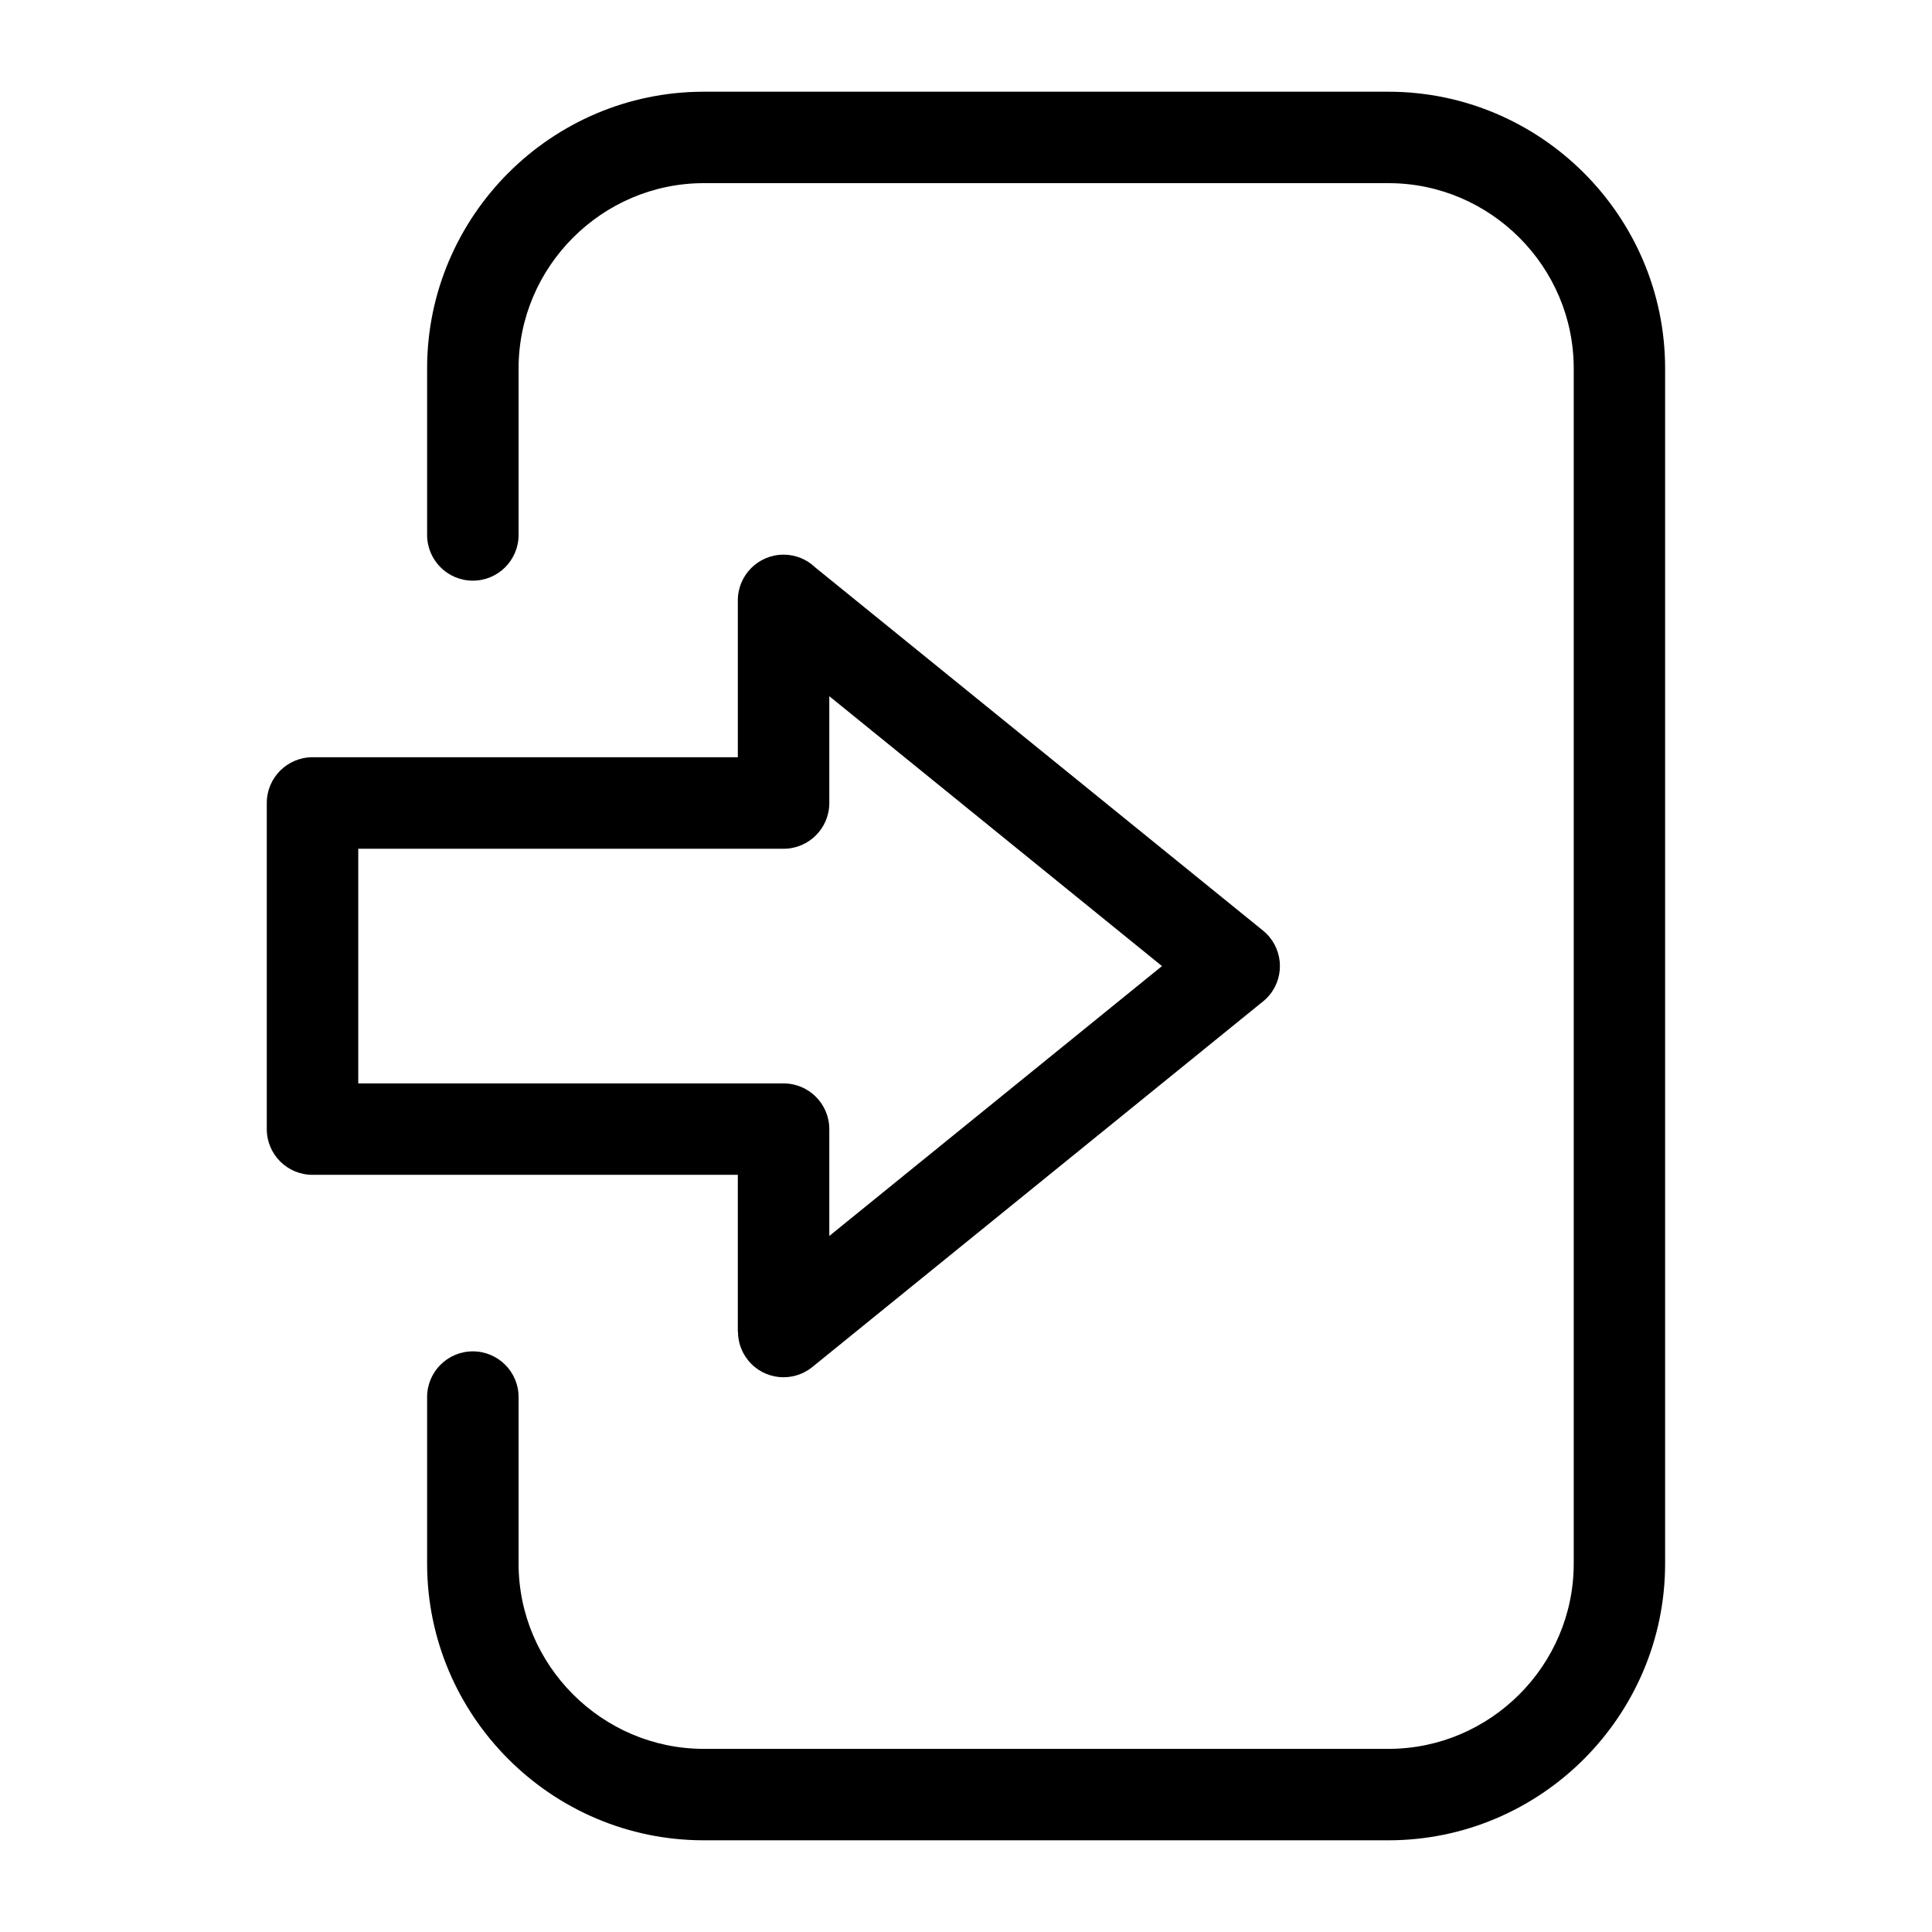 <?xml version="1.0" encoding="UTF-8"?>
<!-- Uploaded to: ICON Repo, www.svgrepo.com, Generator: ICON Repo Mixer Tools -->
<svg fill="#000000" width="800px" height="800px" version="1.1" viewBox="144 144 512 512" xmlns="http://www.w3.org/2000/svg">
 <path d="m281.43 285.76c0 6.695-5.426 12.121-12.121 12.121s-12.121-5.426-12.121-12.121v-44.133c0-20.18 8.254-38.512 21.523-51.797 13.285-13.285 31.621-21.523 51.781-21.523h181.46c20.18 0 38.512 8.238 51.797 21.523 13.285 13.285 21.523 31.621 21.523 51.797v316.75c0 20.18-8.254 38.512-21.523 51.797-13.285 13.285-31.621 21.523-51.797 21.523h-181.46c-20.18 0-38.512-8.238-51.781-21.523-13.285-13.285-21.523-31.621-21.523-51.797v-44.133c0-6.695 5.426-12.121 12.121-12.121s12.121 5.426 12.121 12.121v44.133c0 13.48 5.531 25.754 14.434 34.656 8.902 8.902 21.176 14.434 34.656 14.434h181.46c13.48 0 25.754-5.531 34.656-14.434 8.902-8.902 14.418-21.176 14.418-34.656v-316.75c0-13.48-5.516-25.754-14.418-34.656-8.902-8.902-21.176-14.434-34.656-14.434h-181.46c-13.48 0-25.754 5.531-34.656 14.434-8.902 8.902-14.434 21.176-14.434 34.656zm-66.73 114.25v-43.211c0-6.695 5.426-12.121 12.121-12.121h112.71v-41.566c0-6.695 5.426-12.121 12.121-12.121 3.234 0 6.184 1.27 8.344 3.34l118.74 96.309c5.168 4.203 5.957 11.82 1.754 16.988-0.59 0.727-1.238 1.359-1.949 1.906l-119.27 96.746c-5.184 4.203-12.785 3.43-16.988-1.754-1.828-2.238-2.719-4.941-2.707-7.617h-0.047v-41.566h-112.71c-6.695 0-12.121-5.426-12.121-12.121v-43.211zm24.242-31.105v62.211h112.71c6.695 0 12.121 5.426 12.121 12.121v28.309l88.164-71.523-88.164-71.523v28.309c0 6.695-5.426 12.121-12.121 12.121h-112.71z"/>
</svg>